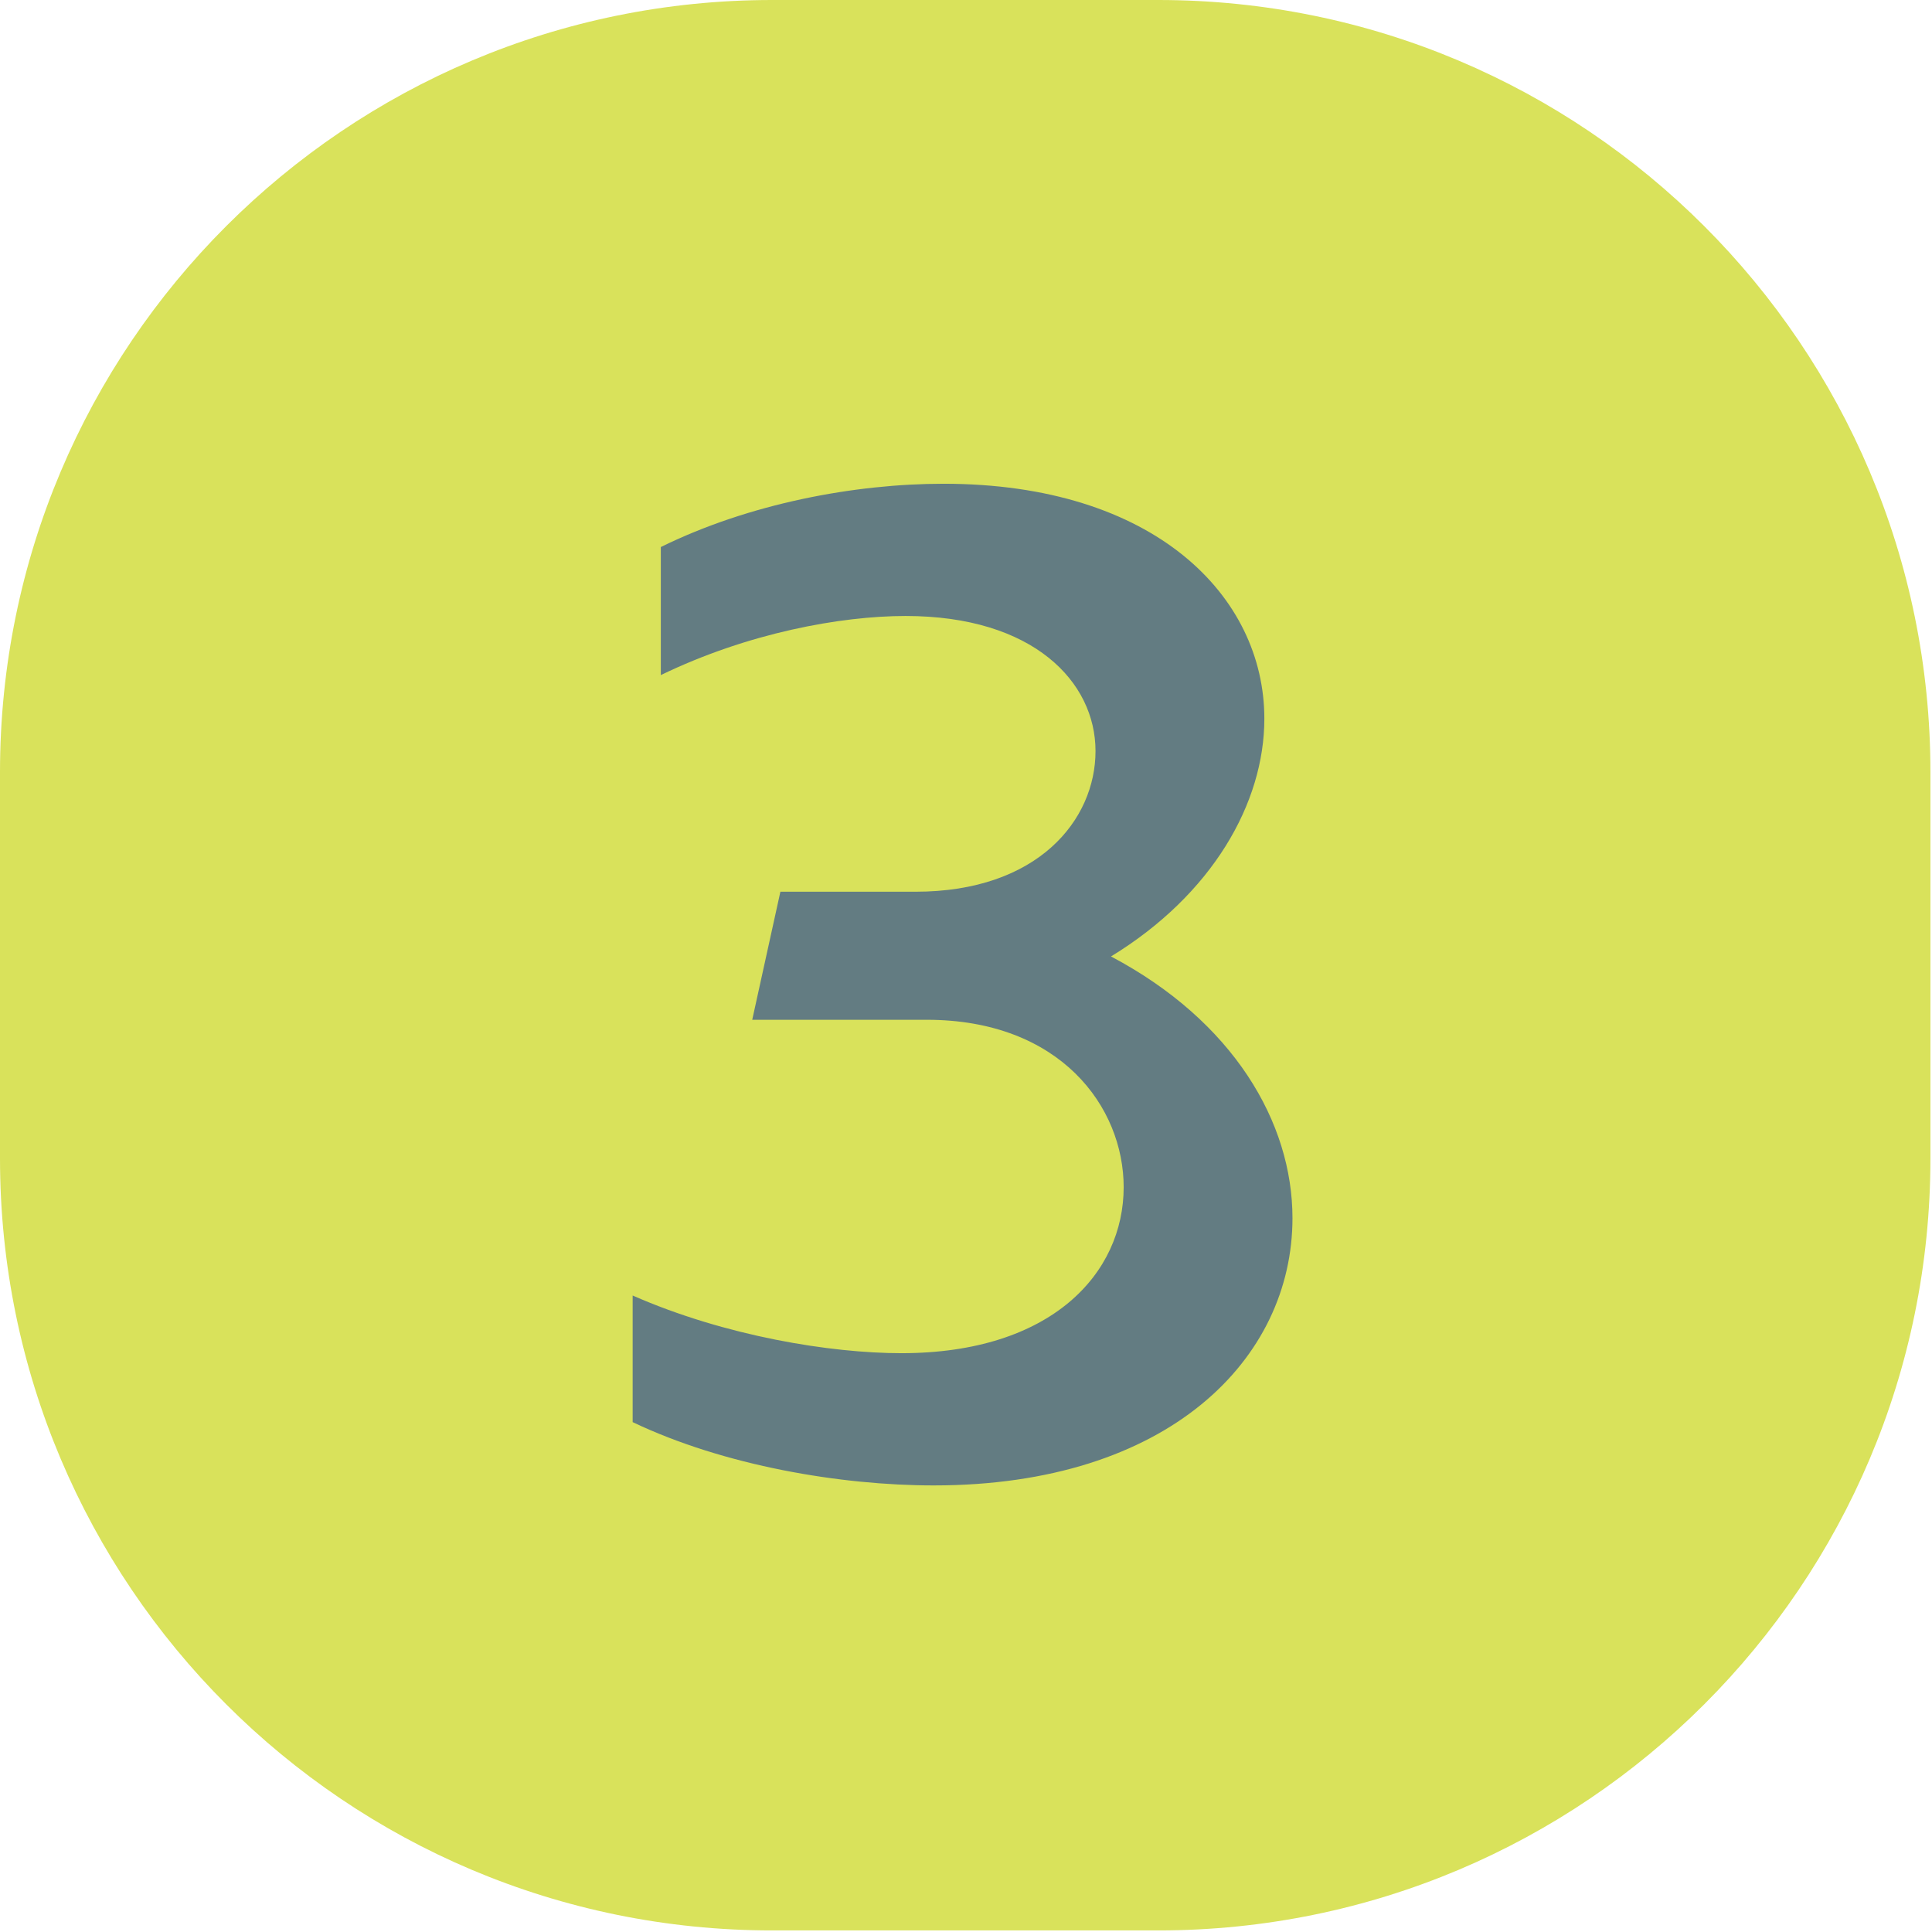 <svg xmlns="http://www.w3.org/2000/svg" width="54" height="54" viewBox="0 0 54 54" fill="none"><path d="M32.374 0H21.583C9.663 0 0 9.663 0 21.583V32.374C0 44.294 9.663 53.956 21.583 53.956H32.374C44.294 53.956 53.956 44.294 53.956 32.374V21.583C53.956 9.663 44.294 0 32.374 0Z" fill="#D9E25B"></path><path d="M21.812 24.924H25.587C29.008 24.924 30.62 22.919 30.62 20.992C30.62 19.065 28.89 17.217 25.312 17.217C23.503 17.217 20.907 17.689 18.47 18.869V15.29C20.947 14.071 23.896 13.521 26.373 13.521C32.272 13.521 35.339 16.666 35.339 20.087C35.339 22.447 33.884 25.003 31.053 26.733C34.474 28.542 36.125 31.373 36.125 34.047C36.125 37.979 32.665 41.518 26.098 41.518C23.503 41.518 20.239 40.968 17.683 39.749V36.21C20.278 37.35 23.227 37.822 25.194 37.822C29.401 37.822 31.407 35.581 31.407 33.182C31.407 30.941 29.637 28.503 25.901 28.503H21.025L21.812 24.924Z" fill="#637C82"></path></svg>